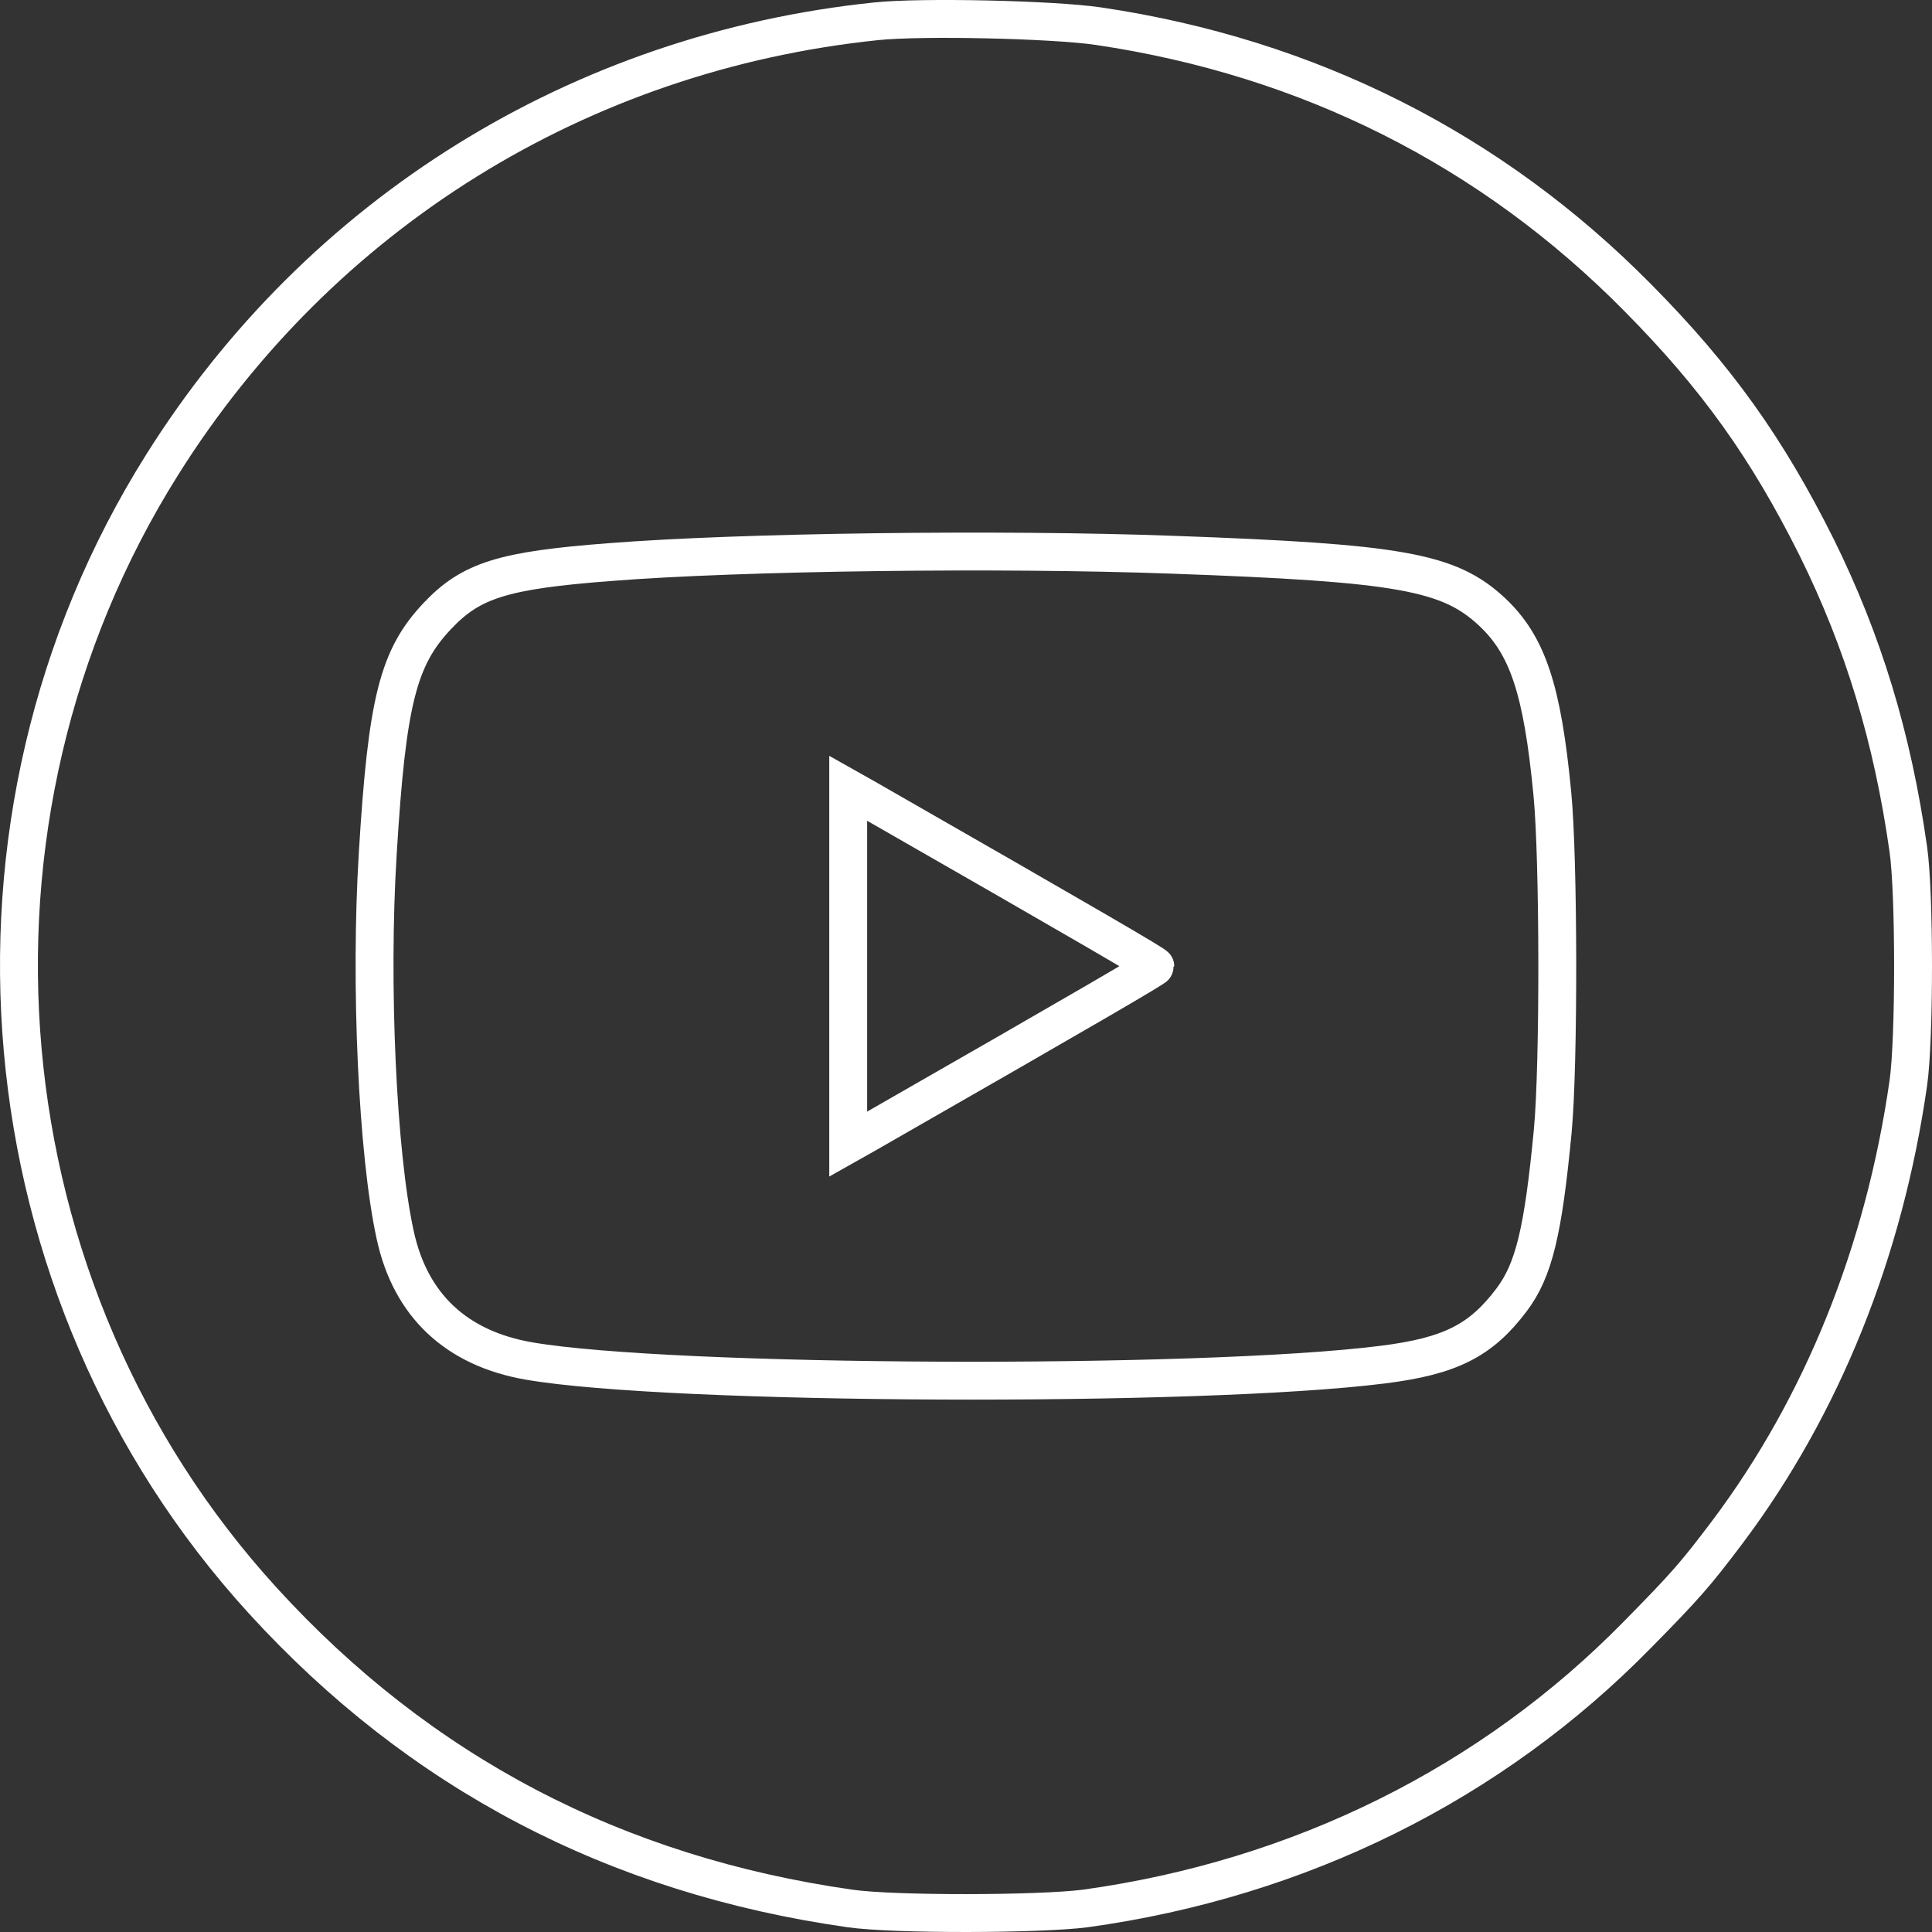 <?xml version="1.0" encoding="UTF-8"?> <svg xmlns="http://www.w3.org/2000/svg" width="102" height="102" viewBox="0 0 102 102" fill="none"><rect x="0" y="0" width="102" height="102" fill="#333333" stroke="none"/> <path d="M46.248 1.125C30.603 2.75 16.895 11.263 8.564 24.532C-3.248 43.319 -1.038 68.173 13.883 84.514C22.155 93.576 32.481 98.996 44.879 100.758C47.187 101.09 54.872 101.071 57.297 100.758C68.62 99.192 78.75 94.163 86.455 86.295C88.998 83.712 89.525 83.105 91.207 80.874C96.214 74.201 99.48 66.06 100.751 57.175C101.083 54.865 101.083 47.155 100.751 44.846C99.91 38.916 98.365 33.867 95.92 28.915C93.3 23.67 90.64 19.933 86.475 15.725C78.75 7.897 69.09 3.024 57.982 1.38C55.576 1.028 48.634 0.871 46.248 1.125ZM61.893 29.287C73.939 29.718 76.501 30.187 78.77 32.301C80.647 34.062 81.429 36.391 81.957 41.91C82.29 45.315 82.309 56.196 81.977 59.719C81.468 65.042 80.98 67.058 79.806 68.623C78.183 70.776 76.579 71.598 72.981 72.048C63.34 73.261 35.375 73.144 27.924 71.853C24.091 71.187 21.666 68.917 20.864 65.199C19.926 60.932 19.515 51.95 19.945 45.041C20.434 36.998 21.021 34.708 23.094 32.516C24.873 30.637 26.555 30.109 32.168 29.678C39.051 29.131 52.819 28.954 61.893 29.287Z" stroke="white" stroke-width="2"></path> <path d="M44.781 51.01V60.404L45.72 59.875C57.747 52.987 60.993 51.088 60.993 51.01C60.993 50.932 57.747 49.033 45.72 42.145L44.781 41.616V51.01Z" stroke="white" stroke-width="2"></path> </svg> 
